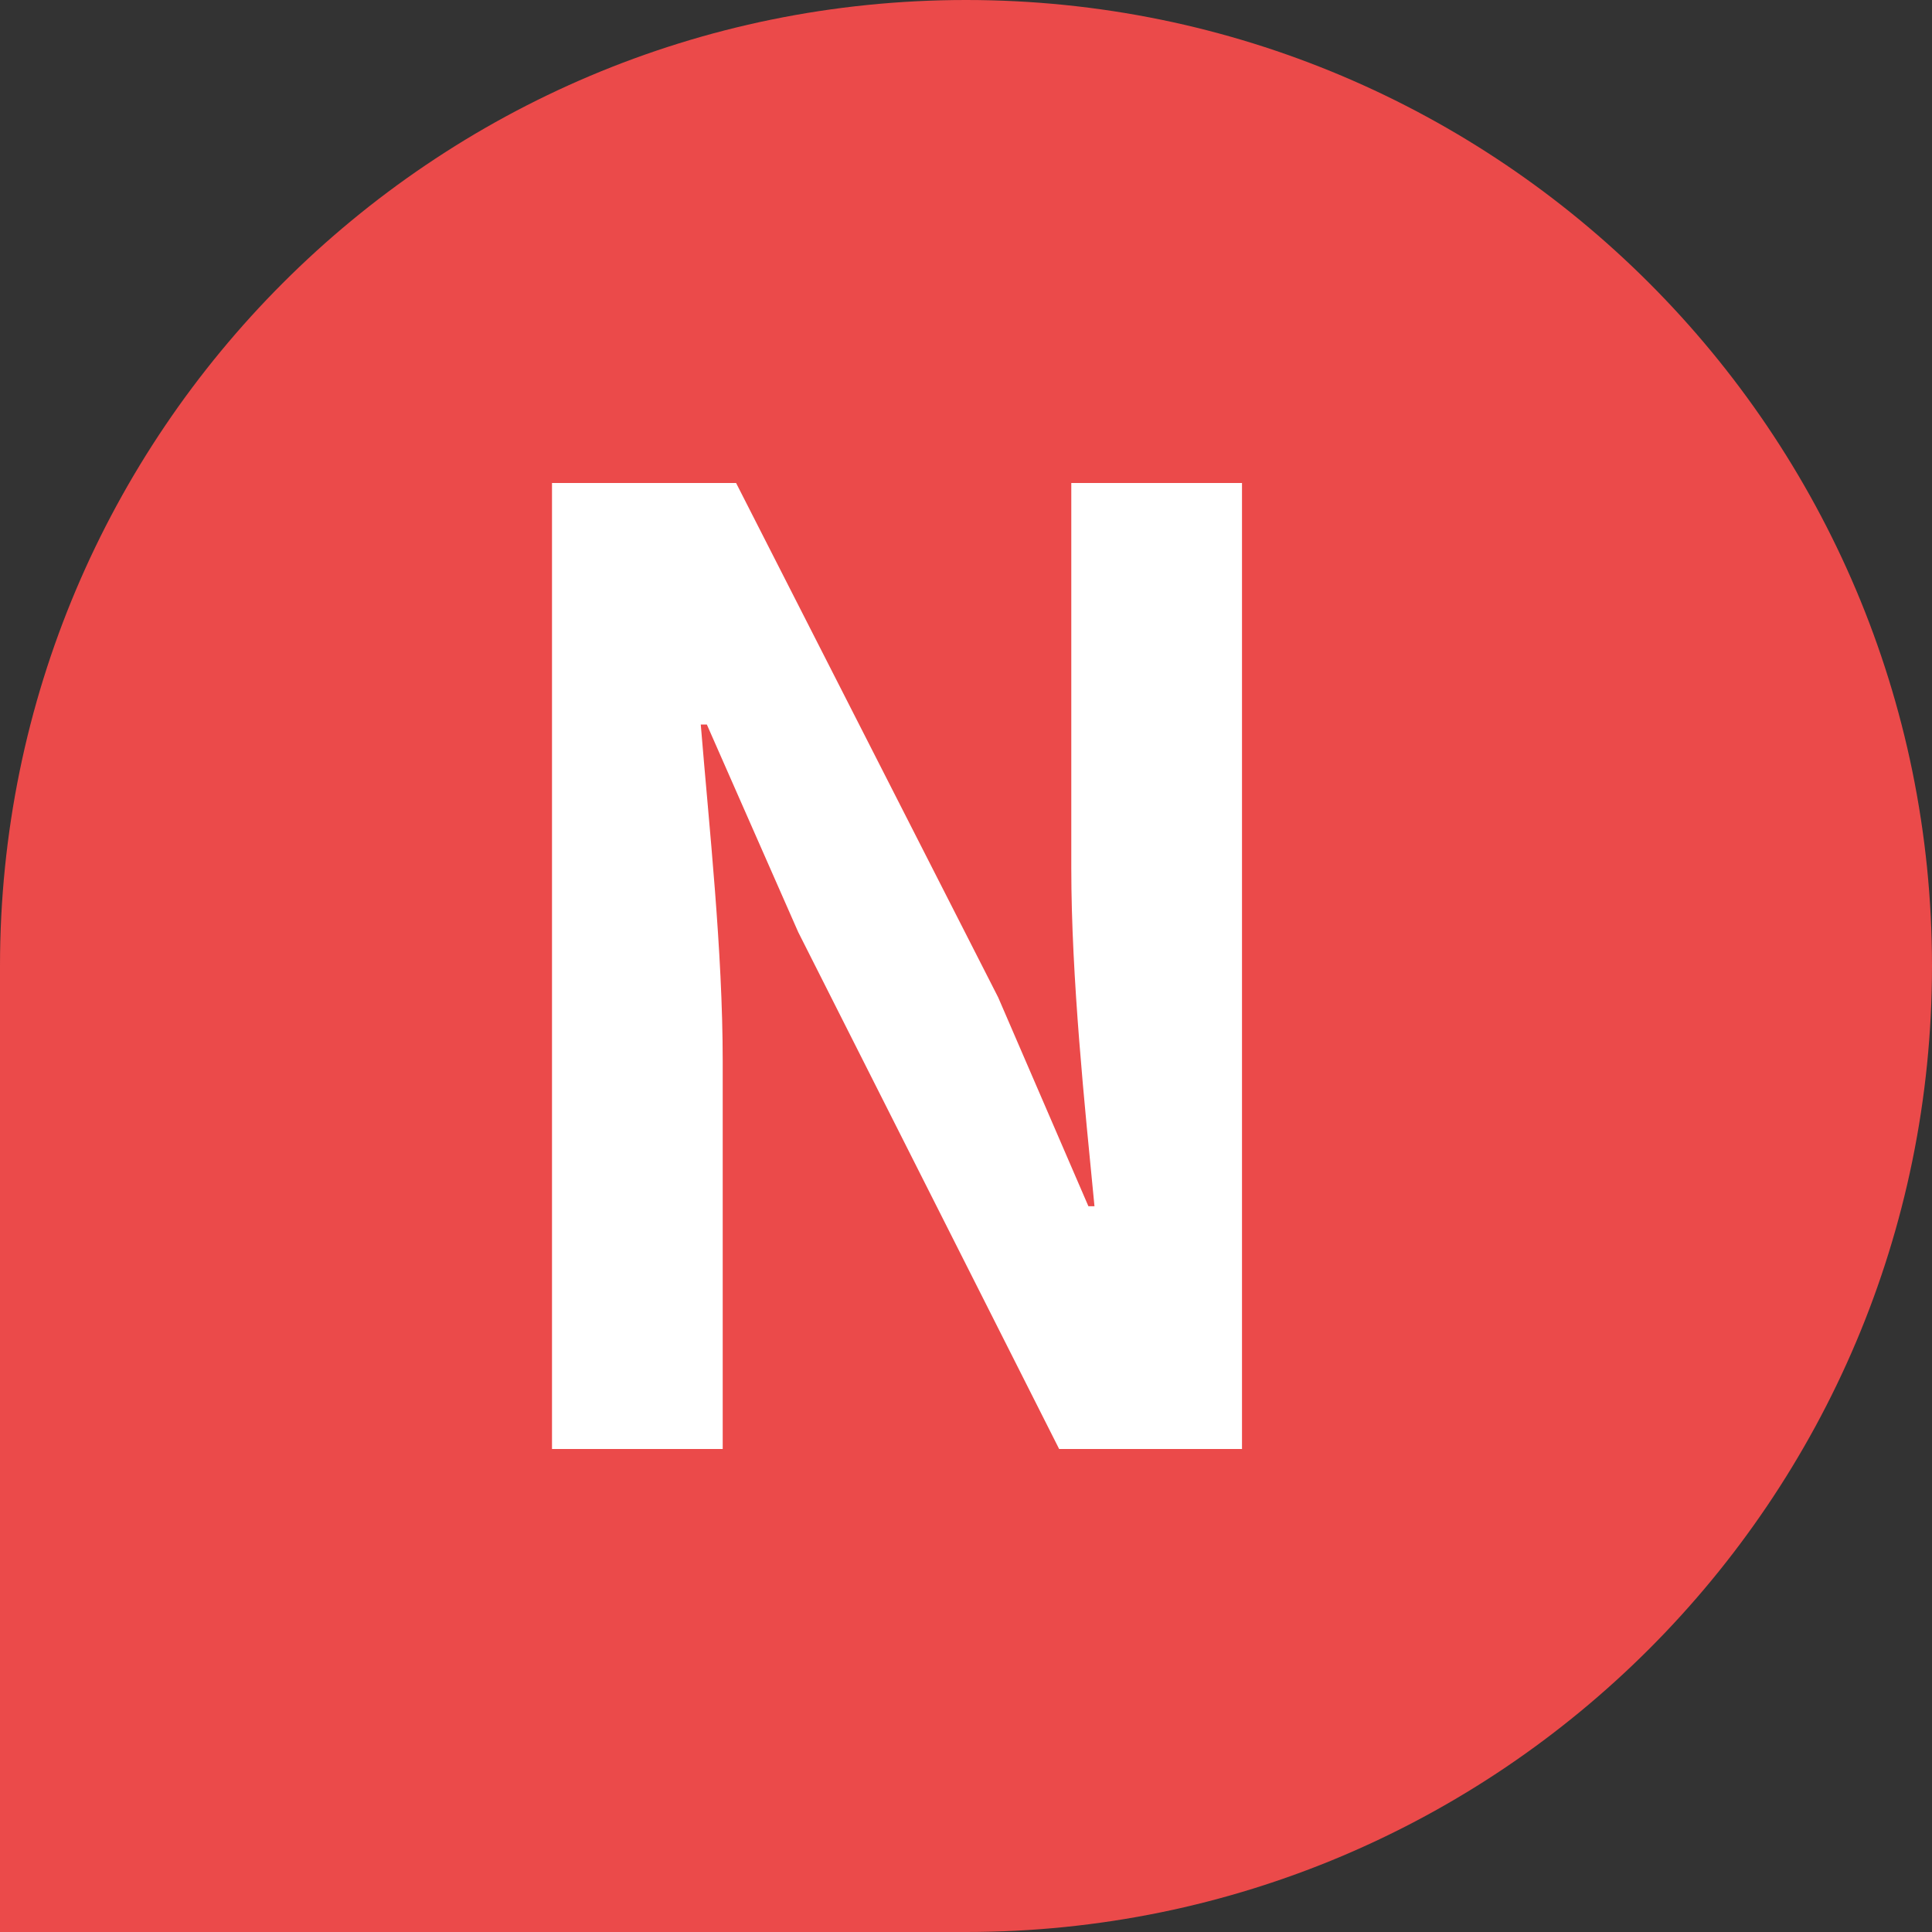 <?xml version="1.0" encoding="UTF-8"?>
<svg width="14px" height="14px" viewBox="0 0 14 14" version="1.1" xmlns="http://www.w3.org/2000/svg" xmlns:xlink="http://www.w3.org/1999/xlink">
    <rect x="0" y="0" width="14" height="14" fill="#333333" stroke="none"/>
    <title>NEW</title>
    <g id="控件" stroke="none" stroke-width="1" fill="none" fill-rule="evenodd">
        <g id="顶部导航" transform="translate(-1058, -22)">
            <g id="NEW" transform="translate(1058, 22)">
                <path d="M7,0 C10.866,-7.10171439e-16 14,3.134 14,7 C14,10.866 10.866,14 7,14 L0,14 L0,14 L0,7 C-4.73447626e-16,3.134 3.134,7.10171439e-16 7,0 Z" id="矩形" fill="#EB4A4A"></path>
                <g id="N" transform="translate(4, 3.5)" fill="#FFFFFF" fill-rule="nonzero">
                    <path d="M0,7 L1.237,7 L1.237,4.191 C1.237,3.386 1.14,2.507 1.078,1.75 L1.122,1.75 L1.784,3.254 L3.675,7 L5,7 L5,0 L3.763,0 L3.763,2.791 C3.763,3.585 3.86,4.512 3.931,5.241 L3.887,5.241 L3.233,3.727 L1.334,0 L0,0 L0,7 Z" id="路径"></path>
                </g>
            </g>
        </g>
    </g>
</svg>